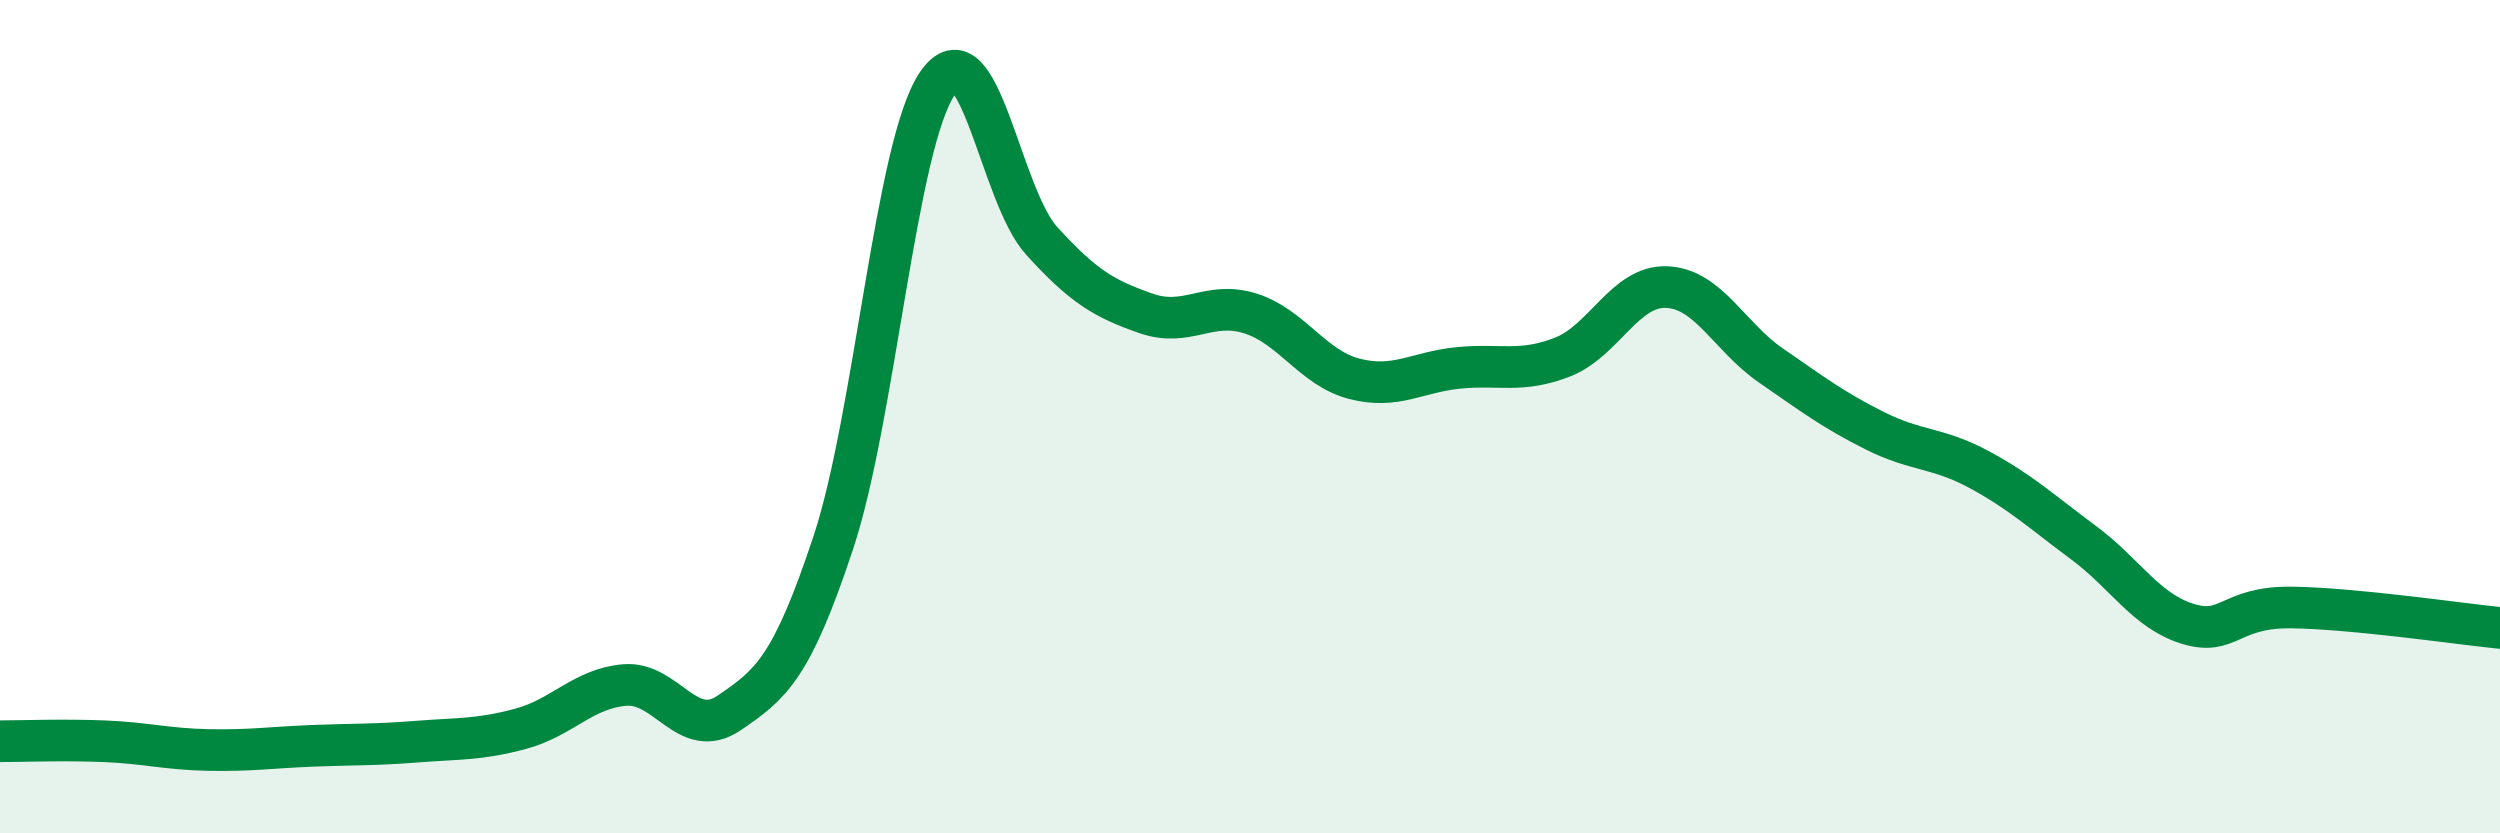 
    <svg width="60" height="20" viewBox="0 0 60 20" xmlns="http://www.w3.org/2000/svg">
      <path
        d="M 0,17.79 C 0.5,17.79 1.5,17.75 2.5,17.79 C 3.5,17.83 4,17.98 5,18 C 6,18.02 6.5,17.94 7.5,17.9 C 8.5,17.86 9,17.88 10,17.8 C 11,17.72 11.5,17.76 12.5,17.49 C 13.5,17.22 14,16.52 15,16.44 C 16,16.36 16.5,17.79 17.5,17.11 C 18.5,16.43 19,16.04 20,13.02 C 21,10 21.5,3.45 22.5,2 C 23.5,0.55 24,4.68 25,5.78 C 26,6.88 26.5,7.17 27.5,7.52 C 28.5,7.87 29,7.21 30,7.52 C 31,7.83 31.5,8.83 32.5,9.09 C 33.5,9.35 34,8.93 35,8.83 C 36,8.73 36.5,8.96 37.5,8.57 C 38.5,8.18 39,6.85 40,6.89 C 41,6.93 41.5,8.08 42.5,8.77 C 43.5,9.46 44,9.84 45,10.34 C 46,10.84 46.5,10.73 47.5,11.27 C 48.5,11.81 49,12.28 50,13.02 C 51,13.76 51.5,14.66 52.5,14.97 C 53.5,15.28 53.5,14.56 55,14.58 C 56.5,14.6 59,14.97 60,15.07L60 20L0 20Z"
        fill="#008740"
        opacity="0.1"
        stroke-linecap="round"
        stroke-linejoin="round"
      />
      <path
        d="M 0,17.79 C 0.5,17.79 1.5,17.75 2.5,17.79 C 3.5,17.83 4,17.98 5,18 C 6,18.02 6.5,17.94 7.5,17.9 C 8.5,17.86 9,17.88 10,17.8 C 11,17.72 11.5,17.76 12.5,17.49 C 13.5,17.22 14,16.52 15,16.44 C 16,16.36 16.5,17.79 17.5,17.11 C 18.5,16.43 19,16.04 20,13.02 C 21,10 21.5,3.45 22.5,2 C 23.5,0.55 24,4.68 25,5.78 C 26,6.88 26.5,7.17 27.5,7.52 C 28.5,7.87 29,7.21 30,7.52 C 31,7.83 31.5,8.83 32.5,9.09 C 33.5,9.35 34,8.93 35,8.83 C 36,8.73 36.5,8.96 37.5,8.57 C 38.5,8.18 39,6.85 40,6.89 C 41,6.93 41.5,8.08 42.5,8.77 C 43.5,9.46 44,9.84 45,10.34 C 46,10.84 46.5,10.73 47.5,11.27 C 48.5,11.81 49,12.28 50,13.02 C 51,13.76 51.5,14.66 52.5,14.97 C 53.5,15.28 53.5,14.56 55,14.58 C 56.5,14.6 59,14.97 60,15.07"
        stroke="#008740"
        stroke-width="1"
        fill="none"
        stroke-linecap="round"
        stroke-linejoin="round"
      />
    </svg>
  